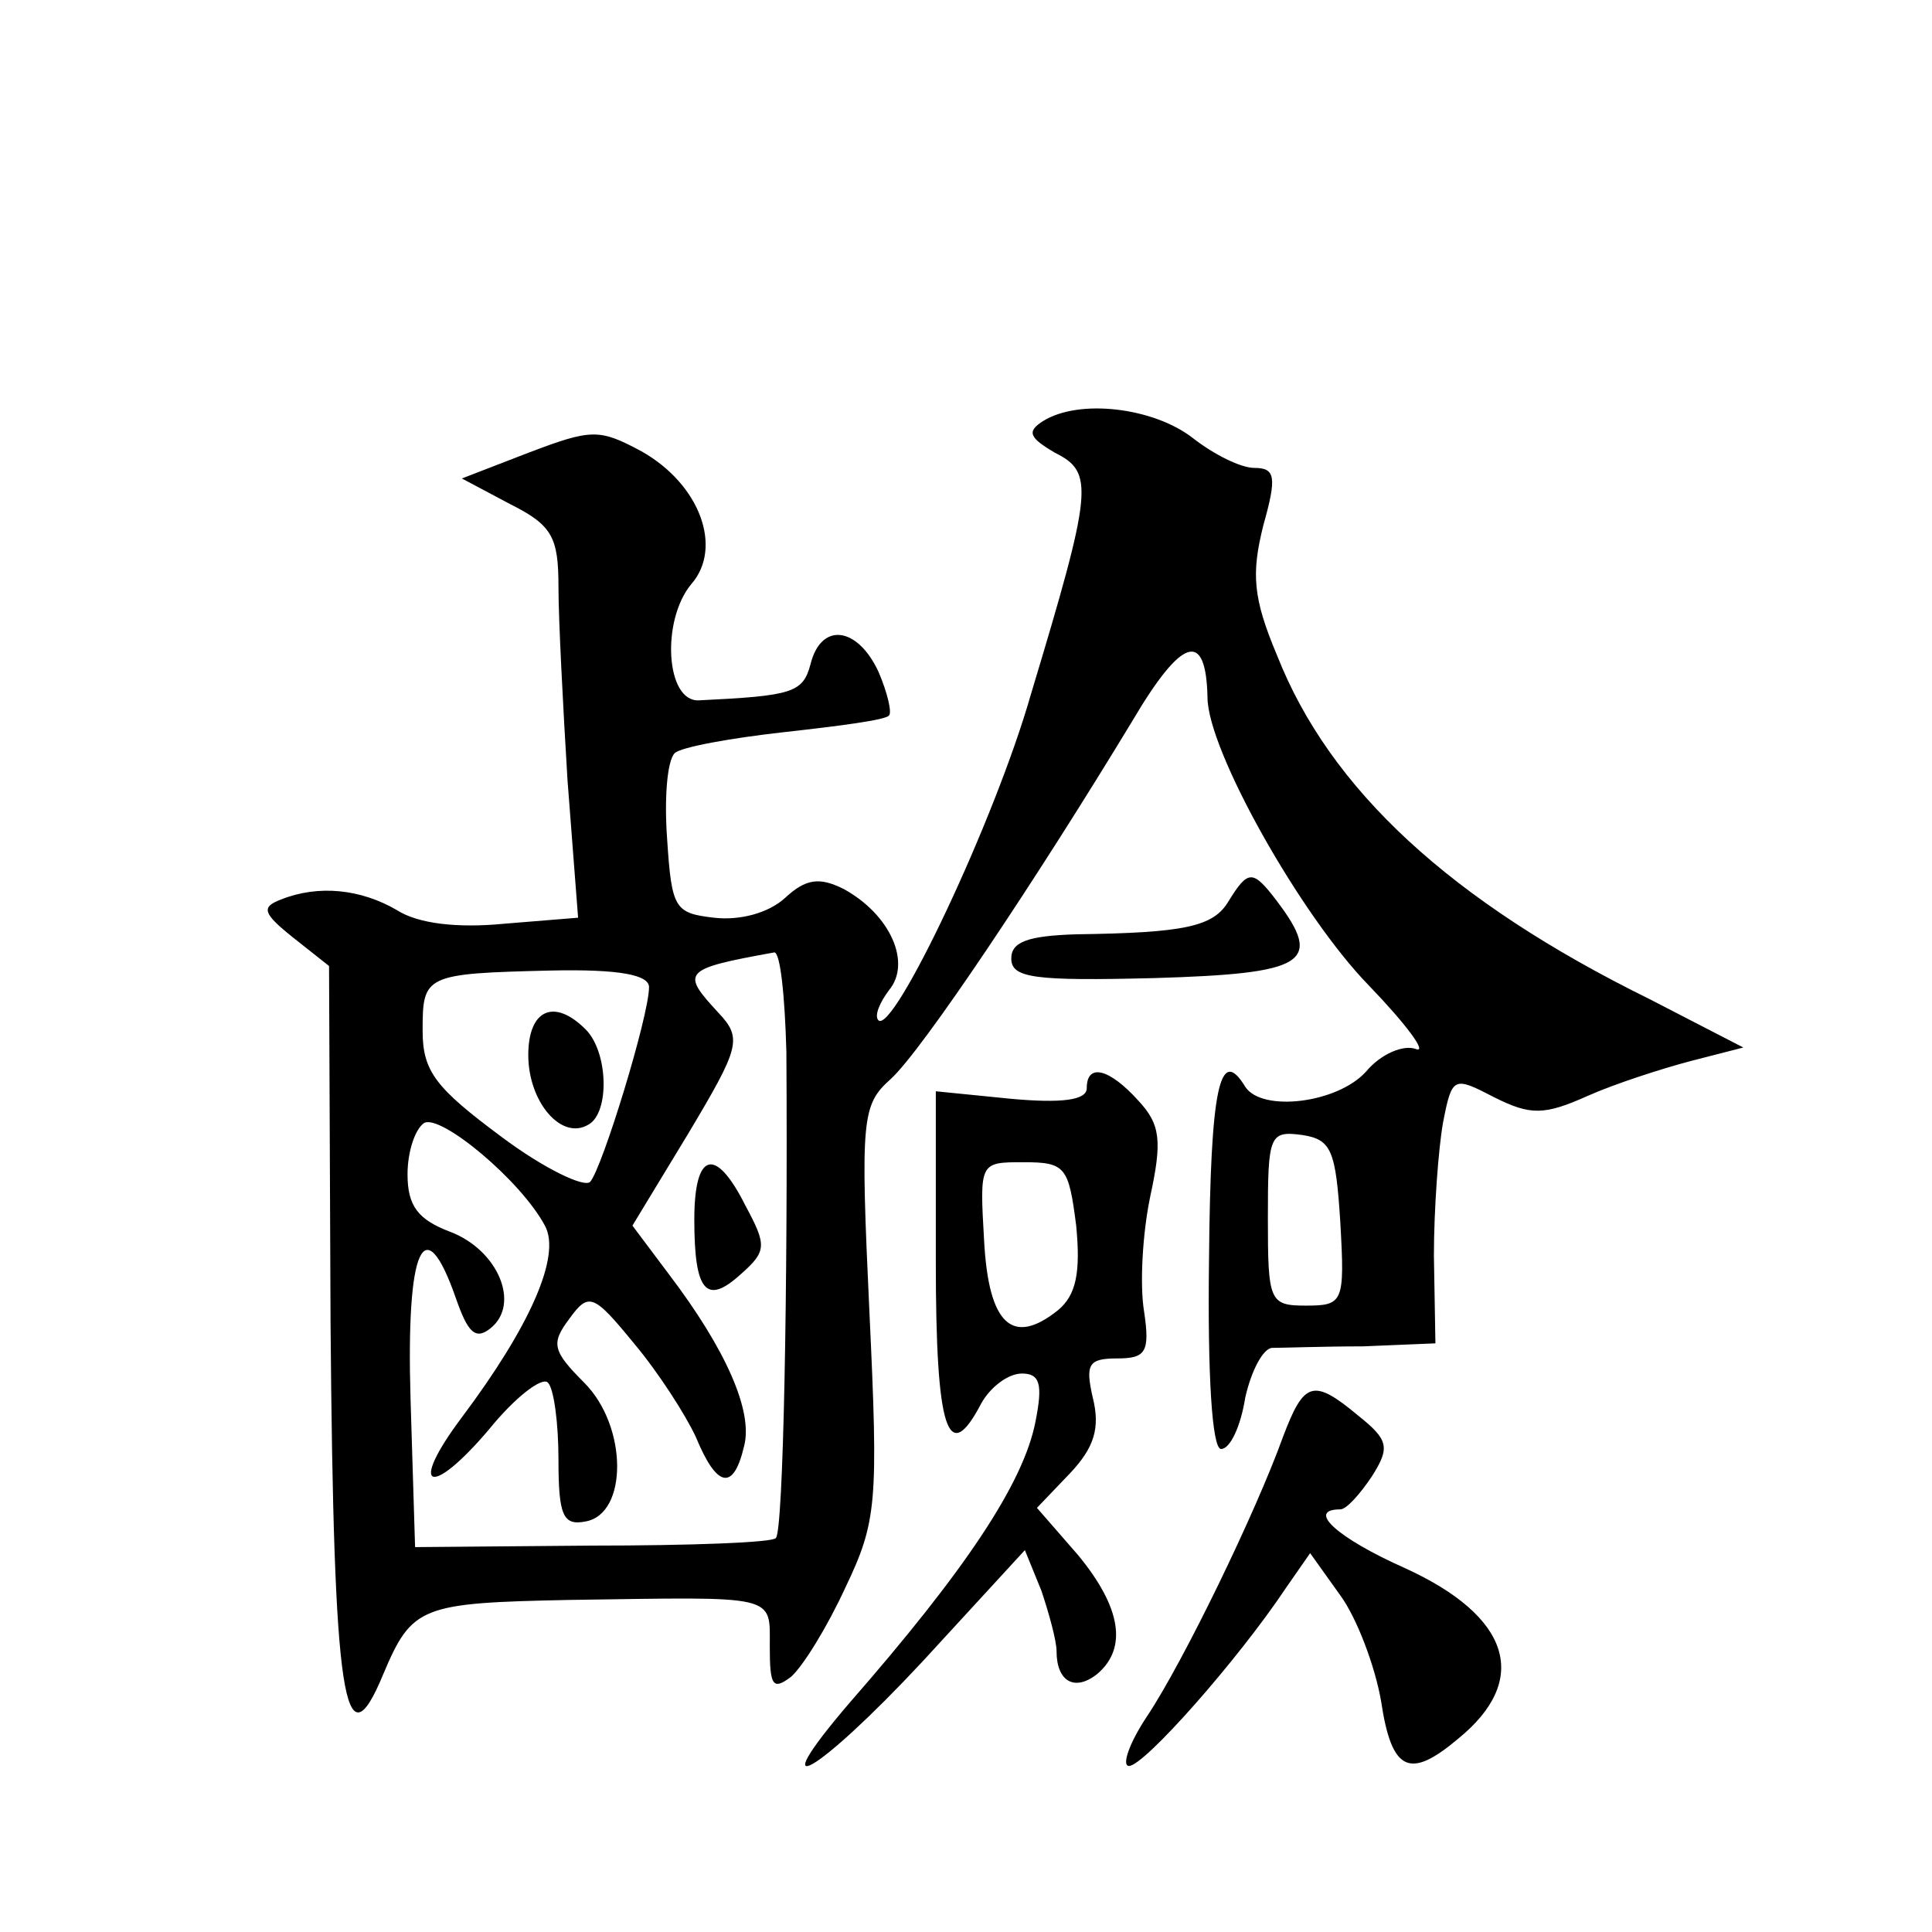 <?xml version="1.0" standalone="no"?>
<!DOCTYPE svg PUBLIC "-//W3C//DTD SVG 20010904//EN"
 "http://www.w3.org/TR/2001/REC-SVG-20010904/DTD/svg10.dtd">
<svg version="1.0" xmlns="http://www.w3.org/2000/svg"
 width="128pt" height="128pt" viewBox="0 0 128 128"
 preserveAspectRatio="xMidYMid meet">
<g transform="translate(0,128) scale(0.1,-0.1)"
fill="#0" stroke="none">
<path d="M691 1001 c-11 -7 -9 -11 8 -21 26 -13 25 -24 -16 -160 -24 -84 -91 -225
-101 -216 -3 3 1 12 7 20 15 18 1 50 -30 67 -16 8 -25 7 -39 -6 -11 -10 -30 -15
-47 -13 -26 3 -28 6 -31 52 -2 27 0 52 5 57 4 4 37 10 73 14 36 4 67 8 69 11 2
2 -1 15 -7 29 -14 30 -38 33 -45 5 -5 -19 -12 -21 -74 -24 -22 -1 -25 53 -5 77
21 24 6 66 -33 88 -28 15 -33 15 -75 -1 l-44 -17 32 -17 c28 -14 32 -22 32 -55
0 -21 3 -79 6 -128 l7 -91 -49 -4 c-31 -3 -57 0 -71 9 -24 14 -52 17 -77 7 -13
-5 -12 -9 8 -25 l24 -19 1 -237 c2 -250 9 -295 35 -232 19 45 25 47 123 49 139
2 133 4 133 -31 0 -26 2 -29 14 -20 8 7 24 33 36 59 21 44 22 56 16 183 -6 128
-5 137 14 154 21 19 97 133 160 237 33 56 49 61 50 16 0 -35 62 -145 107 -191 25
-26 39 -45 31 -42 -8 3 -23 -3 -33 -15 -19 -21 -69 -27 -80 -10 -17 28 -23 -1 -24
-115 -1 -76 2 -125 8 -125 6 0 13 15 16 34 4 18 12 33 18 33 7 0 34 1 60 1 l48
2 -1 58 c0 31 3 71 6 88 6 31 7 31 34 17 24 -12 33 -12 62 1 18 8 49 18 68 23 l35
9 -62 32 c-132 65 -212 139 -247 228 -16 38 -17 54 -9 86 9 32 8 38 -6 38 -9 0
-27 9 -41 20 -26 20 -75 26 -99 11z m-170 -418 c1 -156 -2 -318 -7 -322 -2 -3 -57
-5 -122 -5 l-117 -1 -3 98 c-3 101 9 127 30 67 8 -23 13 -28 23 -20 20 16 5 52
-27 64 -21 8 -28 17 -28 38 0 15 5 30 11 34 11 6 64 -38 80 -68 11 -20 -10 -67
-55 -127 -36 -48 -21 -54 18 -8 17 21 35 35 39 31 4 -4 7 -27 7 -51 0 -37 3 -44
18 -41 28 5 28 63 -1 92 -21 21 -22 26 -10 42 13 18 16 17 43 -16 16 -19 34 -47
41 -62 14 -34 25 -36 32 -6 6 23 -12 64 -50 114 l-24 32 37 61 c34 57 36 63 20
80 -25 27 -24 29 37 40 4 0 7 -29 8 -66z m-91 43 c0 -19 -31 -120 -39 -129 -4 -4
-31 9 -59 30 -43 32 -52 43 -52 70 0 37 1 38 85 40 46 1 65 -3 65 -11z m458 -156
c3 -53 2 -55 -23 -55 -24 0 -25 3 -25 58 0 55 1 58 23 55 19 -3 22 -10 25 -58z
M460 472 c0 -48 8 -57 31 -36 17 15 17 19 3 45 -20 40 -34 36 -34 -9z M350 581
c0 -31 22 -57 40 -46 14 8 13 48 -2 63 -21 21 -38 13 -38 -17z M814 683 c-10 -17
-29 -21 -101 -22 -32 -1 -43 -5 -43 -16 0 -13 15 -15 95 -13 100 3 112 10 81 51
-16 21 -19 21 -32 0z M720 559 c0 -8 -17 -10 -50 -7 l-50 5 0 -113 c0 -112 8 -136
30 -94 6 11 18 20 27 20 12 0 14 -7 9 -32 -8 -41 -47 -99 -123 -186 -60 -70 -21
-47 48 27 l68 74 11 -27 c5 -15 10 -33 10 -40 0 -20 12 -27 27 -15 20 17 16 44
-13 79 l-27 31 22 23 c16 17 20 30 15 50 -5 22 -3 26 16 26 19 0 22 4 18 31 -3
18 -1 52 4 76 8 37 7 48 -8 64 -19 21 -34 25 -34 8z m-7 -91 c3 -31 0 -46 -12 -56
-30 -24 -46 -10 -49 46 -3 52 -3 52 26 52 28 0 30 -3 35 -42z M850 328 c-18 -50
-66 -149 -90 -185 -12 -18 -17 -33 -12 -33 10 0 72 70 104 118 l16 23 20 -28 c11
-15 23 -47 27 -70 7 -47 19 -52 51 -25 48 39 35 81 -35 113 -45 20 -66 39 -43 39
4 0 13 10 21 22 12 19 11 24 -9 40 -30 25 -36 23 -50 -14z"/>
</g>
</svg>
